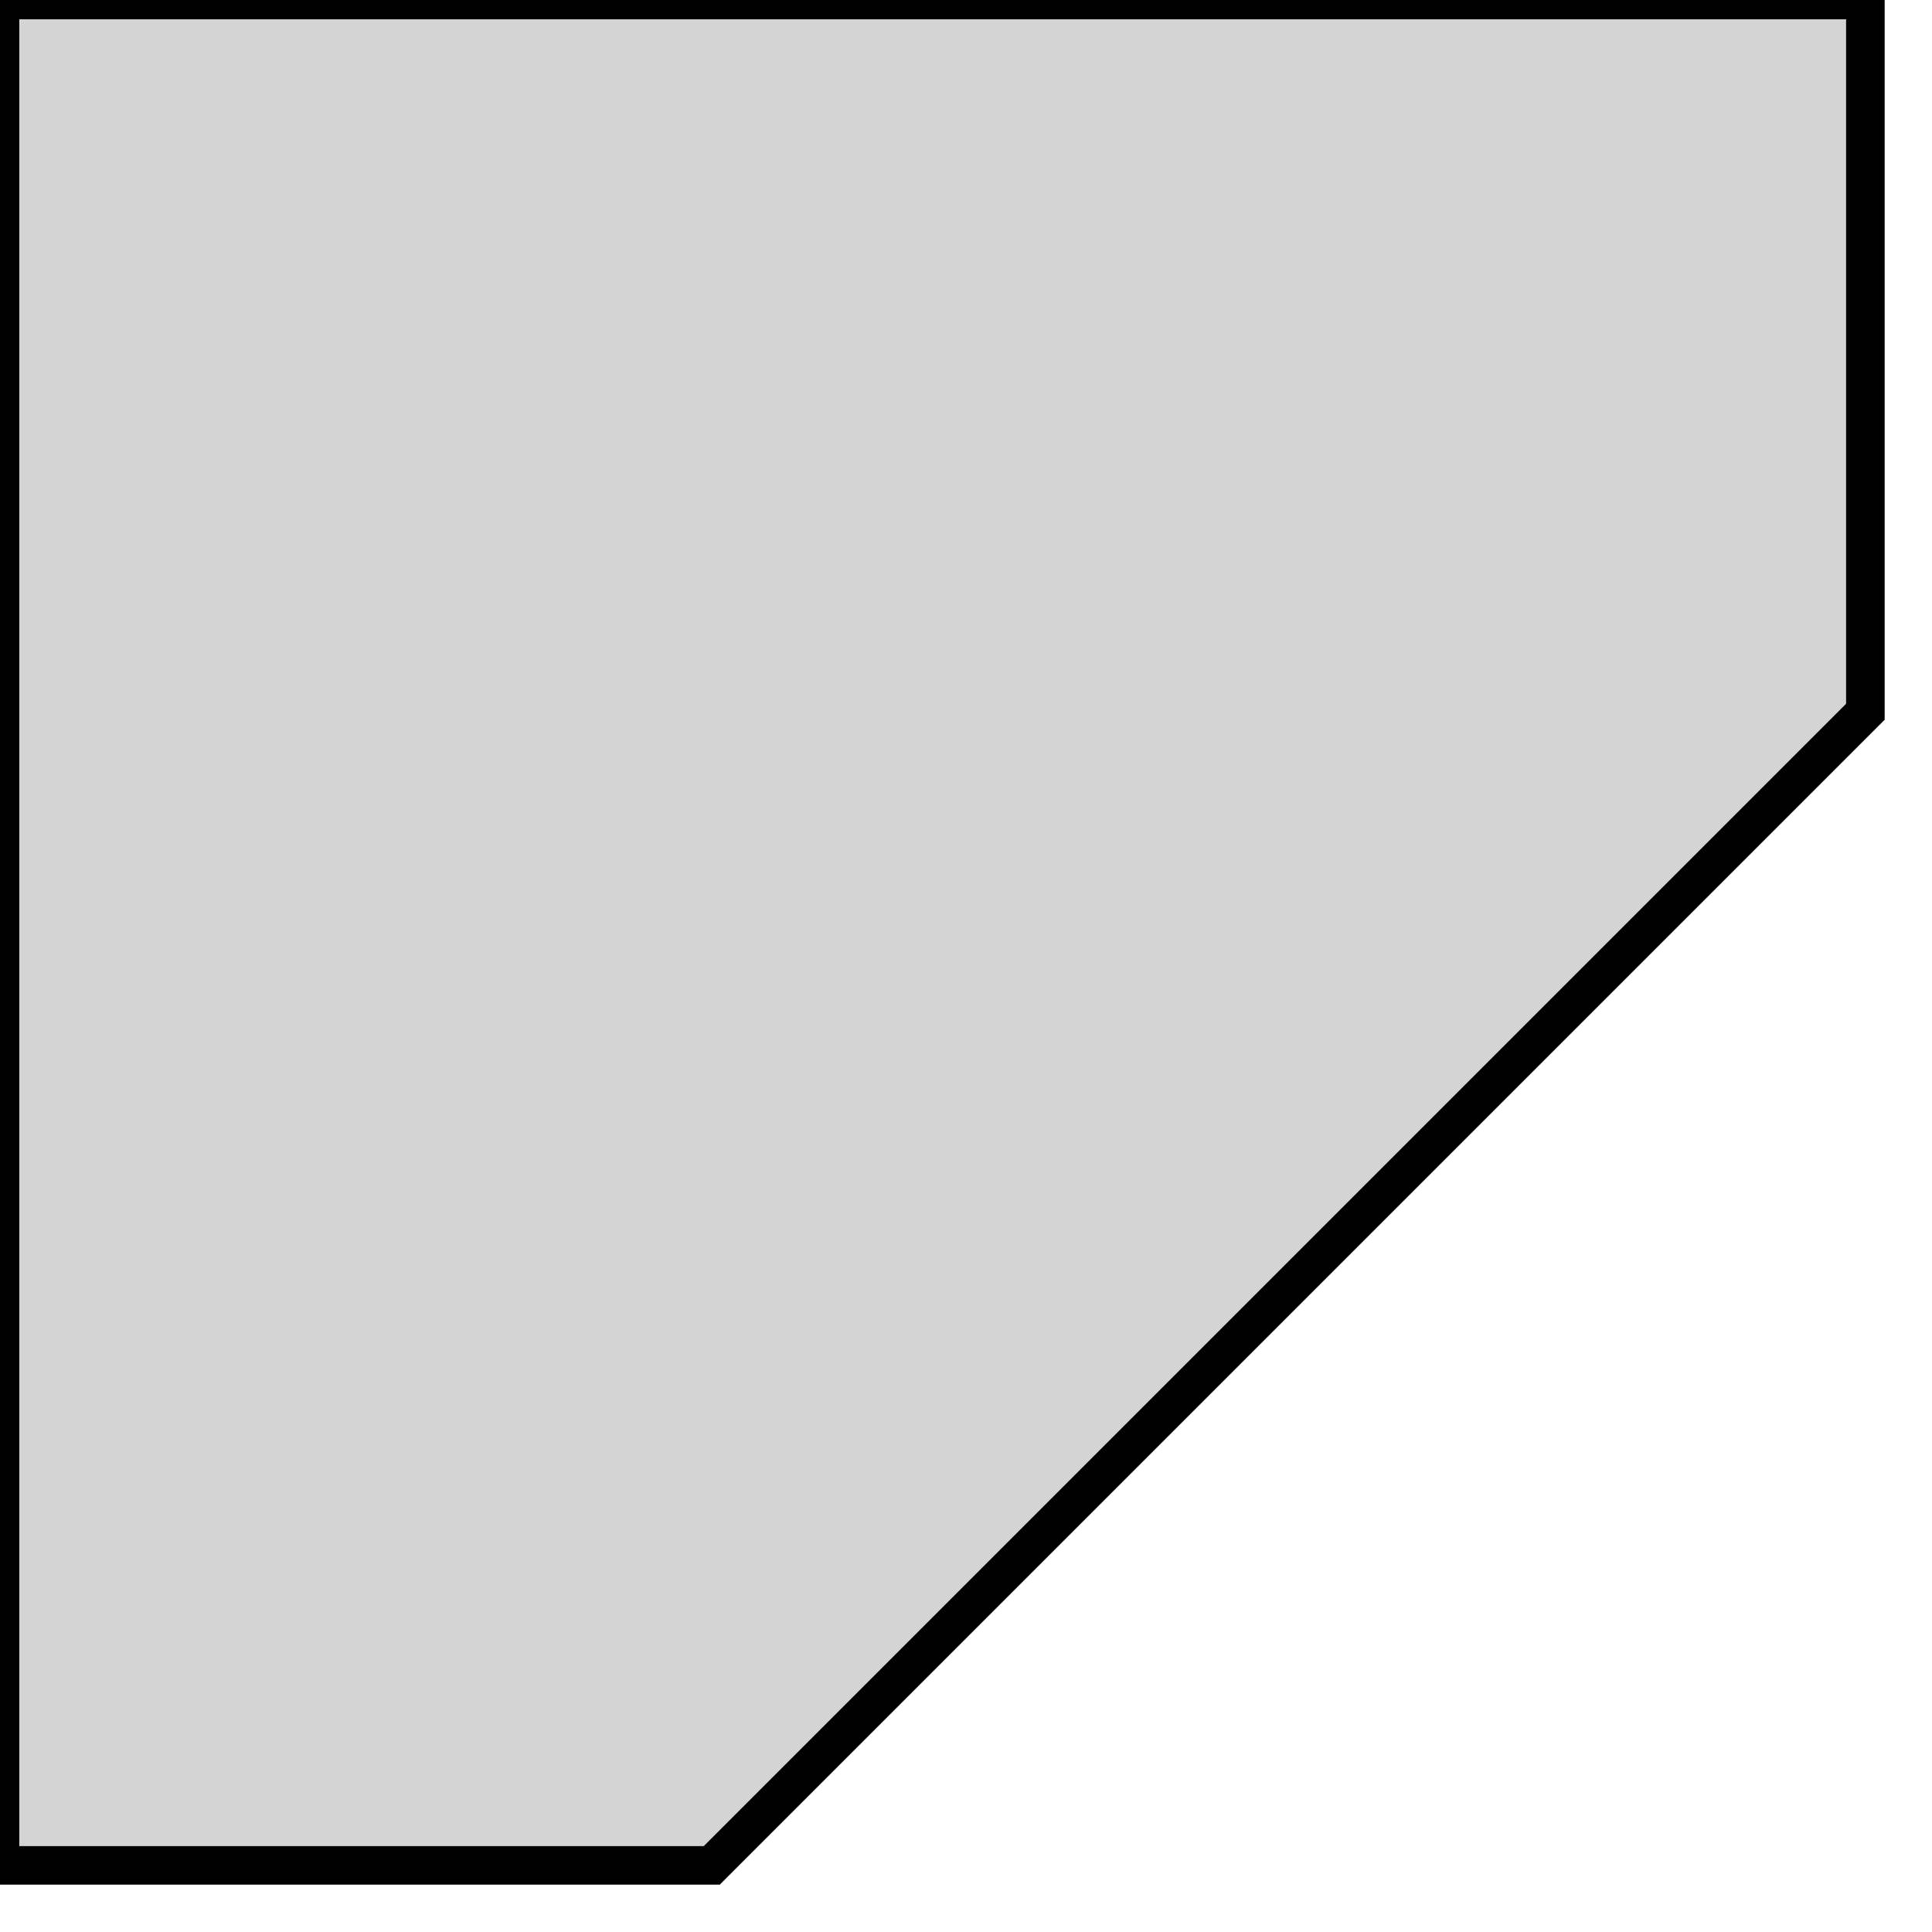 <svg xmlns="http://www.w3.org/2000/svg" width="29" height="29" viewBox="0 0 29 29" fill="none"><path d="M10.684 28L28 10.684V0H0V28H10.684Z" fill="#D4D4D4" stroke="black" stroke-width="0.579"></path></svg>